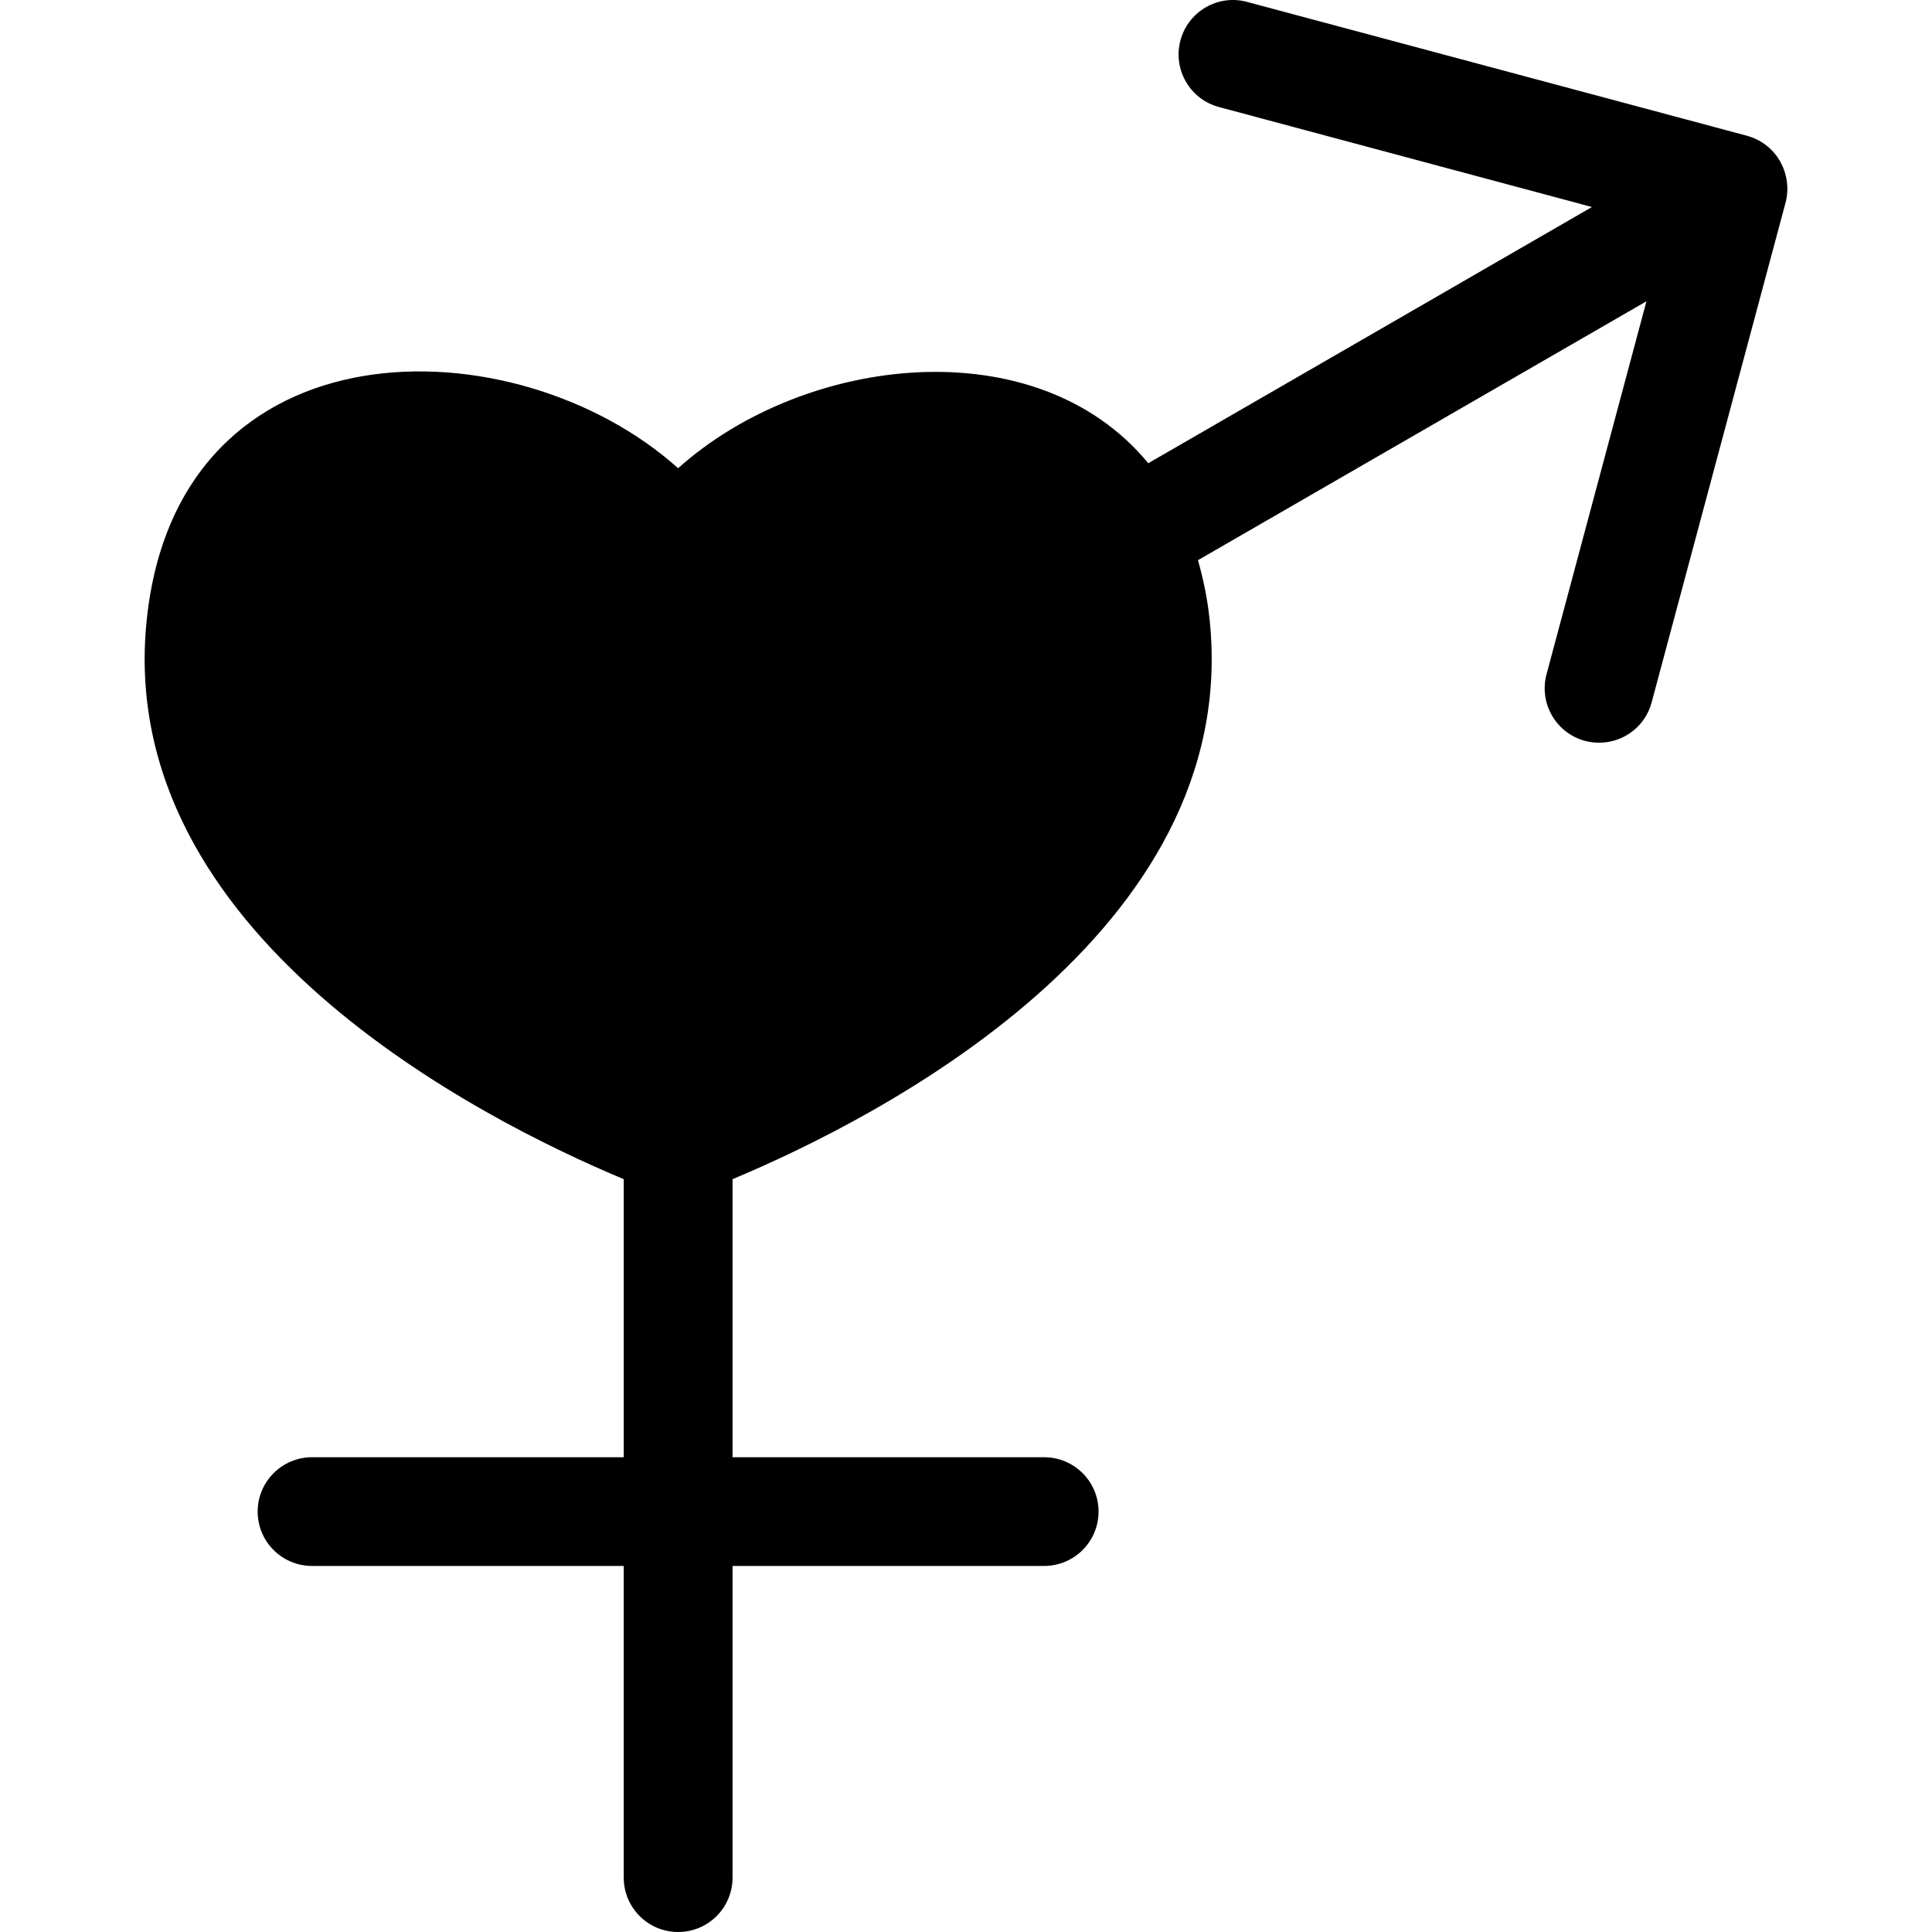 <?xml version="1.0" encoding="iso-8859-1"?>
<!-- Uploaded to: SVG Repo, www.svgrepo.com, Generator: SVG Repo Mixer Tools -->
<!DOCTYPE svg PUBLIC "-//W3C//DTD SVG 1.1//EN" "http://www.w3.org/Graphics/SVG/1.1/DTD/svg11.dtd">
<svg fill="#000000" version="1.1" id="Capa_1" xmlns="http://www.w3.org/2000/svg" xmlns:xlink="http://www.w3.org/1999/xlink" 
	 width="800px" height="800px" viewBox="0 0 195.894 195.894"
	 xml:space="preserve">
<g>
	<path d="M181.174,18.387c-0.094-0.694-0.318-1.362-0.655-1.965c-0.012-0.027-0.006-0.056-0.024-0.08
		c-0.012-0.018-0.029-0.023-0.035-0.05c-0.366-0.603-0.827-1.135-1.395-1.572c-0.573-0.438-1.212-0.756-1.897-0.94
		c-0.006,0-0.012-0.012-0.023-0.012L126.446,0.193c-2.932-0.801-5.97,0.955-6.756,3.904c-0.786,2.935,0.958,5.967,3.901,6.753
		l37.823,10.14l-44.987,25.978c-11.325-13.757-34.835-11.006-47.67,0.508C52.264,32.676,18.052,32.218,14.875,62.868
		c-3.316,31.915,33.987,50.682,48.368,56.693v28.194H31.647c-3.044,0-5.521,2.465-5.521,5.509c0,3.056,2.471,5.515,5.521,5.515
		h31.596v31.599c0,3.051,2.468,5.516,5.515,5.516c3.05,0,5.518-2.465,5.518-5.516v-31.599h31.59c3.044,0,5.521-2.459,5.521-5.515
		c0-3.044-2.471-5.509-5.521-5.509h-31.59v-28.194c14.375-6.012,51.687-24.778,48.377-56.693c-0.225-2.199-0.656-4.182-1.183-6.07
		l45.472-26.25l-10.131,37.814c-0.786,2.949,0.957,5.97,3.906,6.762c0.479,0.127,0.952,0.181,1.425,0.181
		c2.441,0,4.67-1.614,5.325-4.084l13.584-50.691C181.228,19.832,181.275,19.114,181.174,18.387z"/>
</g>
</svg>
